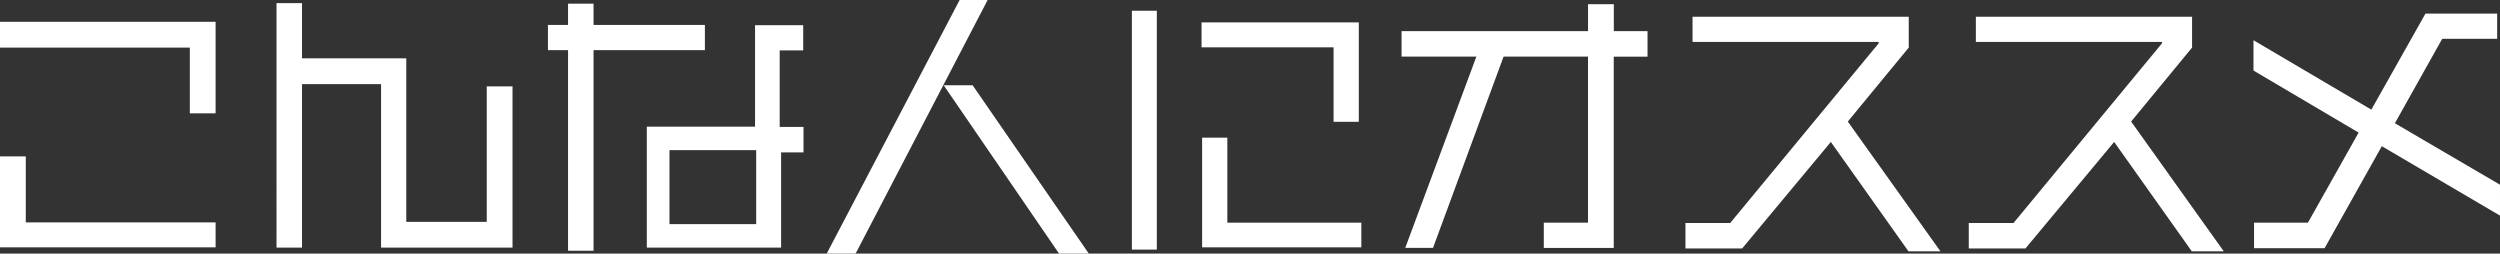 <svg xmlns="http://www.w3.org/2000/svg" width="282.368" height="28.64" viewBox="0 0 282.368 28.64">
  <rect x="0" y="0" width="282.368" height="28.64" fill="#333333" stroke="none"/>
  <path id="recommend_ttl" d="M28.064-13.376V-23.712H3.712V-20.8h21.44v7.424Zm0,15.136V-1.056H6.624V-8.512H3.712V1.76ZM61.6,1.792V-16.416H58.688v15.3H49.6V-19.584H37.824v-6.24h-2.88V1.792h2.88V-16.672h8.928V1.792ZM94.464-8.96v-2.88H91.776v-8.64h2.656v-2.848h-5.44v11.456H76.768V1.792H91.936V-8.96ZM83.328-20.512V-23.36H70.752v-2.4h-2.88v2.4H65.6v2.848h2.272V2.144h2.88V-20.512ZM89.12-.864H79.328V-9.216H89.12Zm37.568,3.328-13.12-19.008H110.3L123.328,2.464Zm-11.424-28.64H112.1L97.088,2.464h3.264Zm41.92,13.76V-23.648h-17.76v2.816h14.912v8.416Zm.288,14.176V-1.024H142.336v-9.6h-2.848V1.76Zm-23.1.256V-24.96h-2.816V2.016Zm55.424-21.792v-2.88h-3.808V-25.7h-2.912v3.04H162.016v2.88h8.448l-8.032,21.6h3.136l7.968-21.6h9.536V-1.024H178.08V1.824h7.9v-21.6ZM222.88,2.208,212.416-12.448,219.3-20.8v-3.488H194.88v2.848H215.9v.16L199.136-.992H194.08v2.88h6.4L210.5-10.144l8.768,12.352Zm32,0L244.416-12.448,251.3-20.8v-3.488H226.88v2.848H247.9v.16L231.136-.992H226.08v2.88h6.4L242.5-10.144l8.768,12.352Zm31.2-4.032V-5.312l-11.872-6.944,5.344-9.536h6.208V-24.64h-8.1l-6.112,10.848-13.312-7.84v3.424L270.112-11.2,264.384-1.024H258.3v2.88h7.968l6.464-11.52Z" transform="translate(-3.712 26.176)" fill="#fff"/>
</svg>
